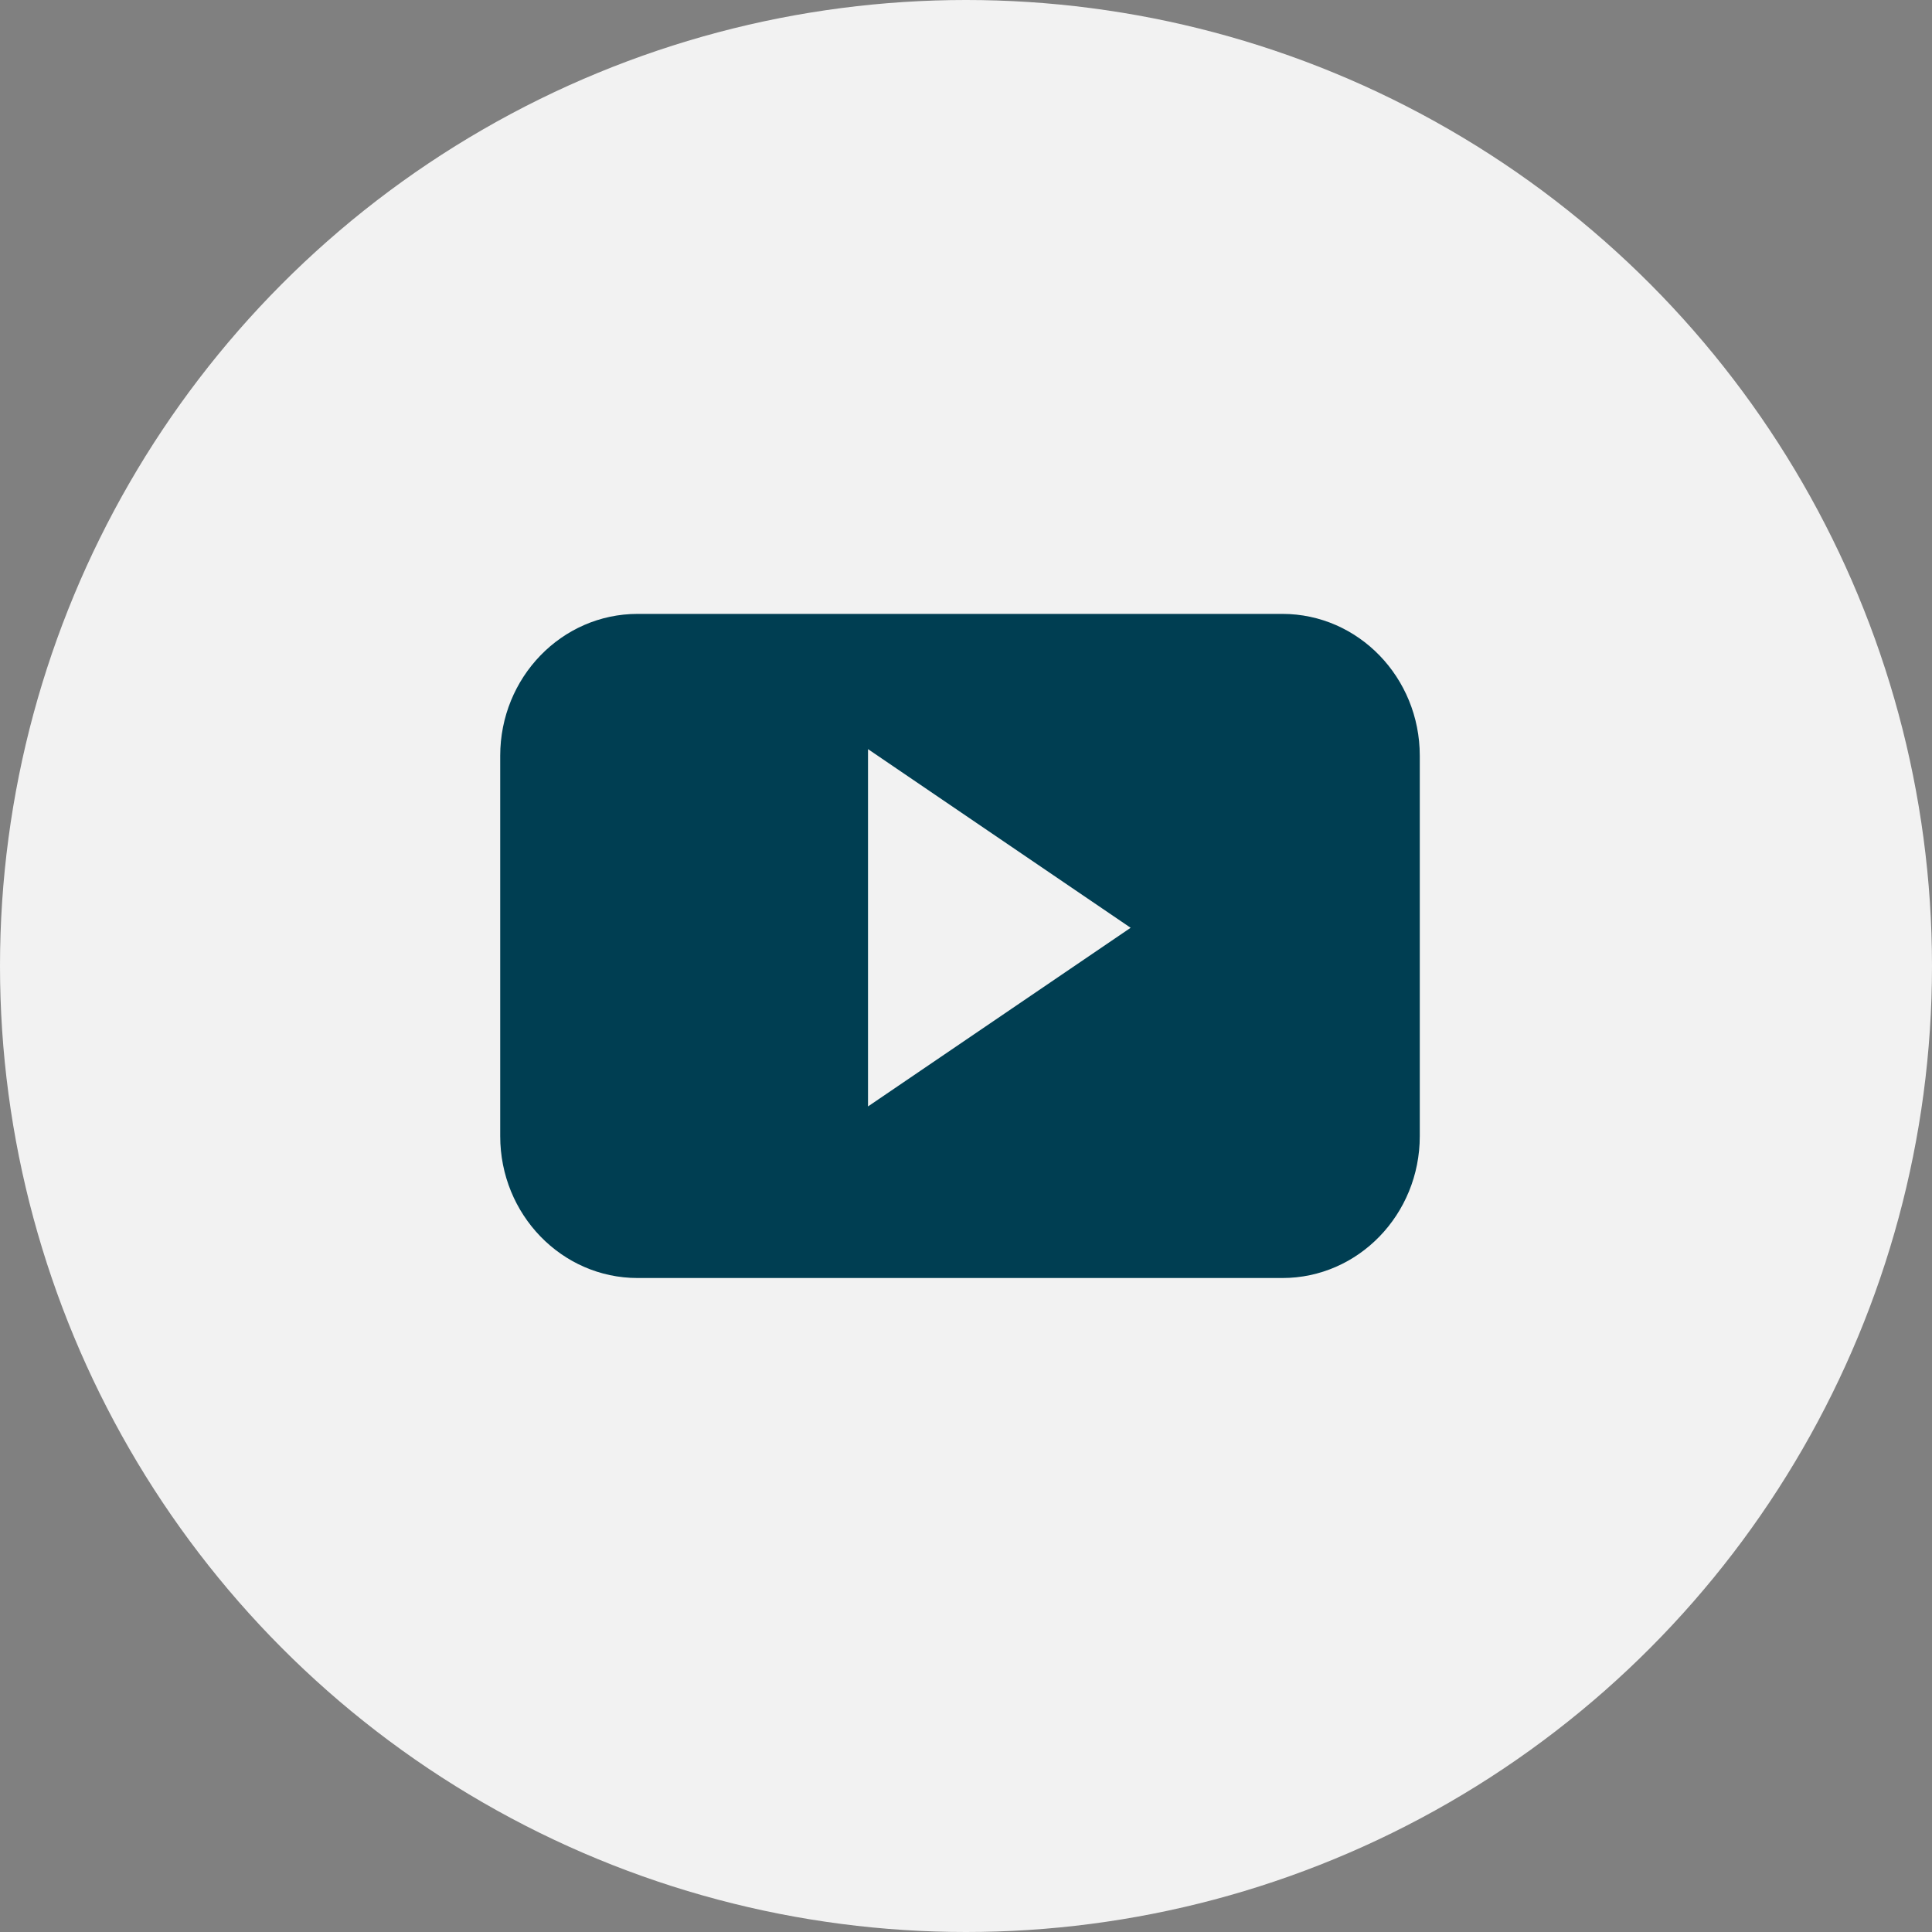 <svg width="32" height="32" viewBox="0 0 32 32" fill="none" xmlns="http://www.w3.org/2000/svg">
<rect x="0" y="0" width="32" height="32" fill="#808080" stroke="none"/>
<g id="Group 157">
<circle id="Ellipse 2.16" cx="16" cy="16" r="16" fill="#F2F2F2"/>
<path id="Vector" d="M23.516 12.518C23.516 11.22 22.497 10.168 21.24 10.168H10.561C9.304 10.168 8.285 11.22 8.285 12.518V18.818C8.285 20.116 9.304 21.168 10.561 21.168H21.24C22.497 21.168 23.516 20.116 23.516 18.818V12.518H23.516ZM14.377 18.326V12.408L18.727 15.367L14.377 18.326Z" fill="#003E52"/>
</g>
</svg>

